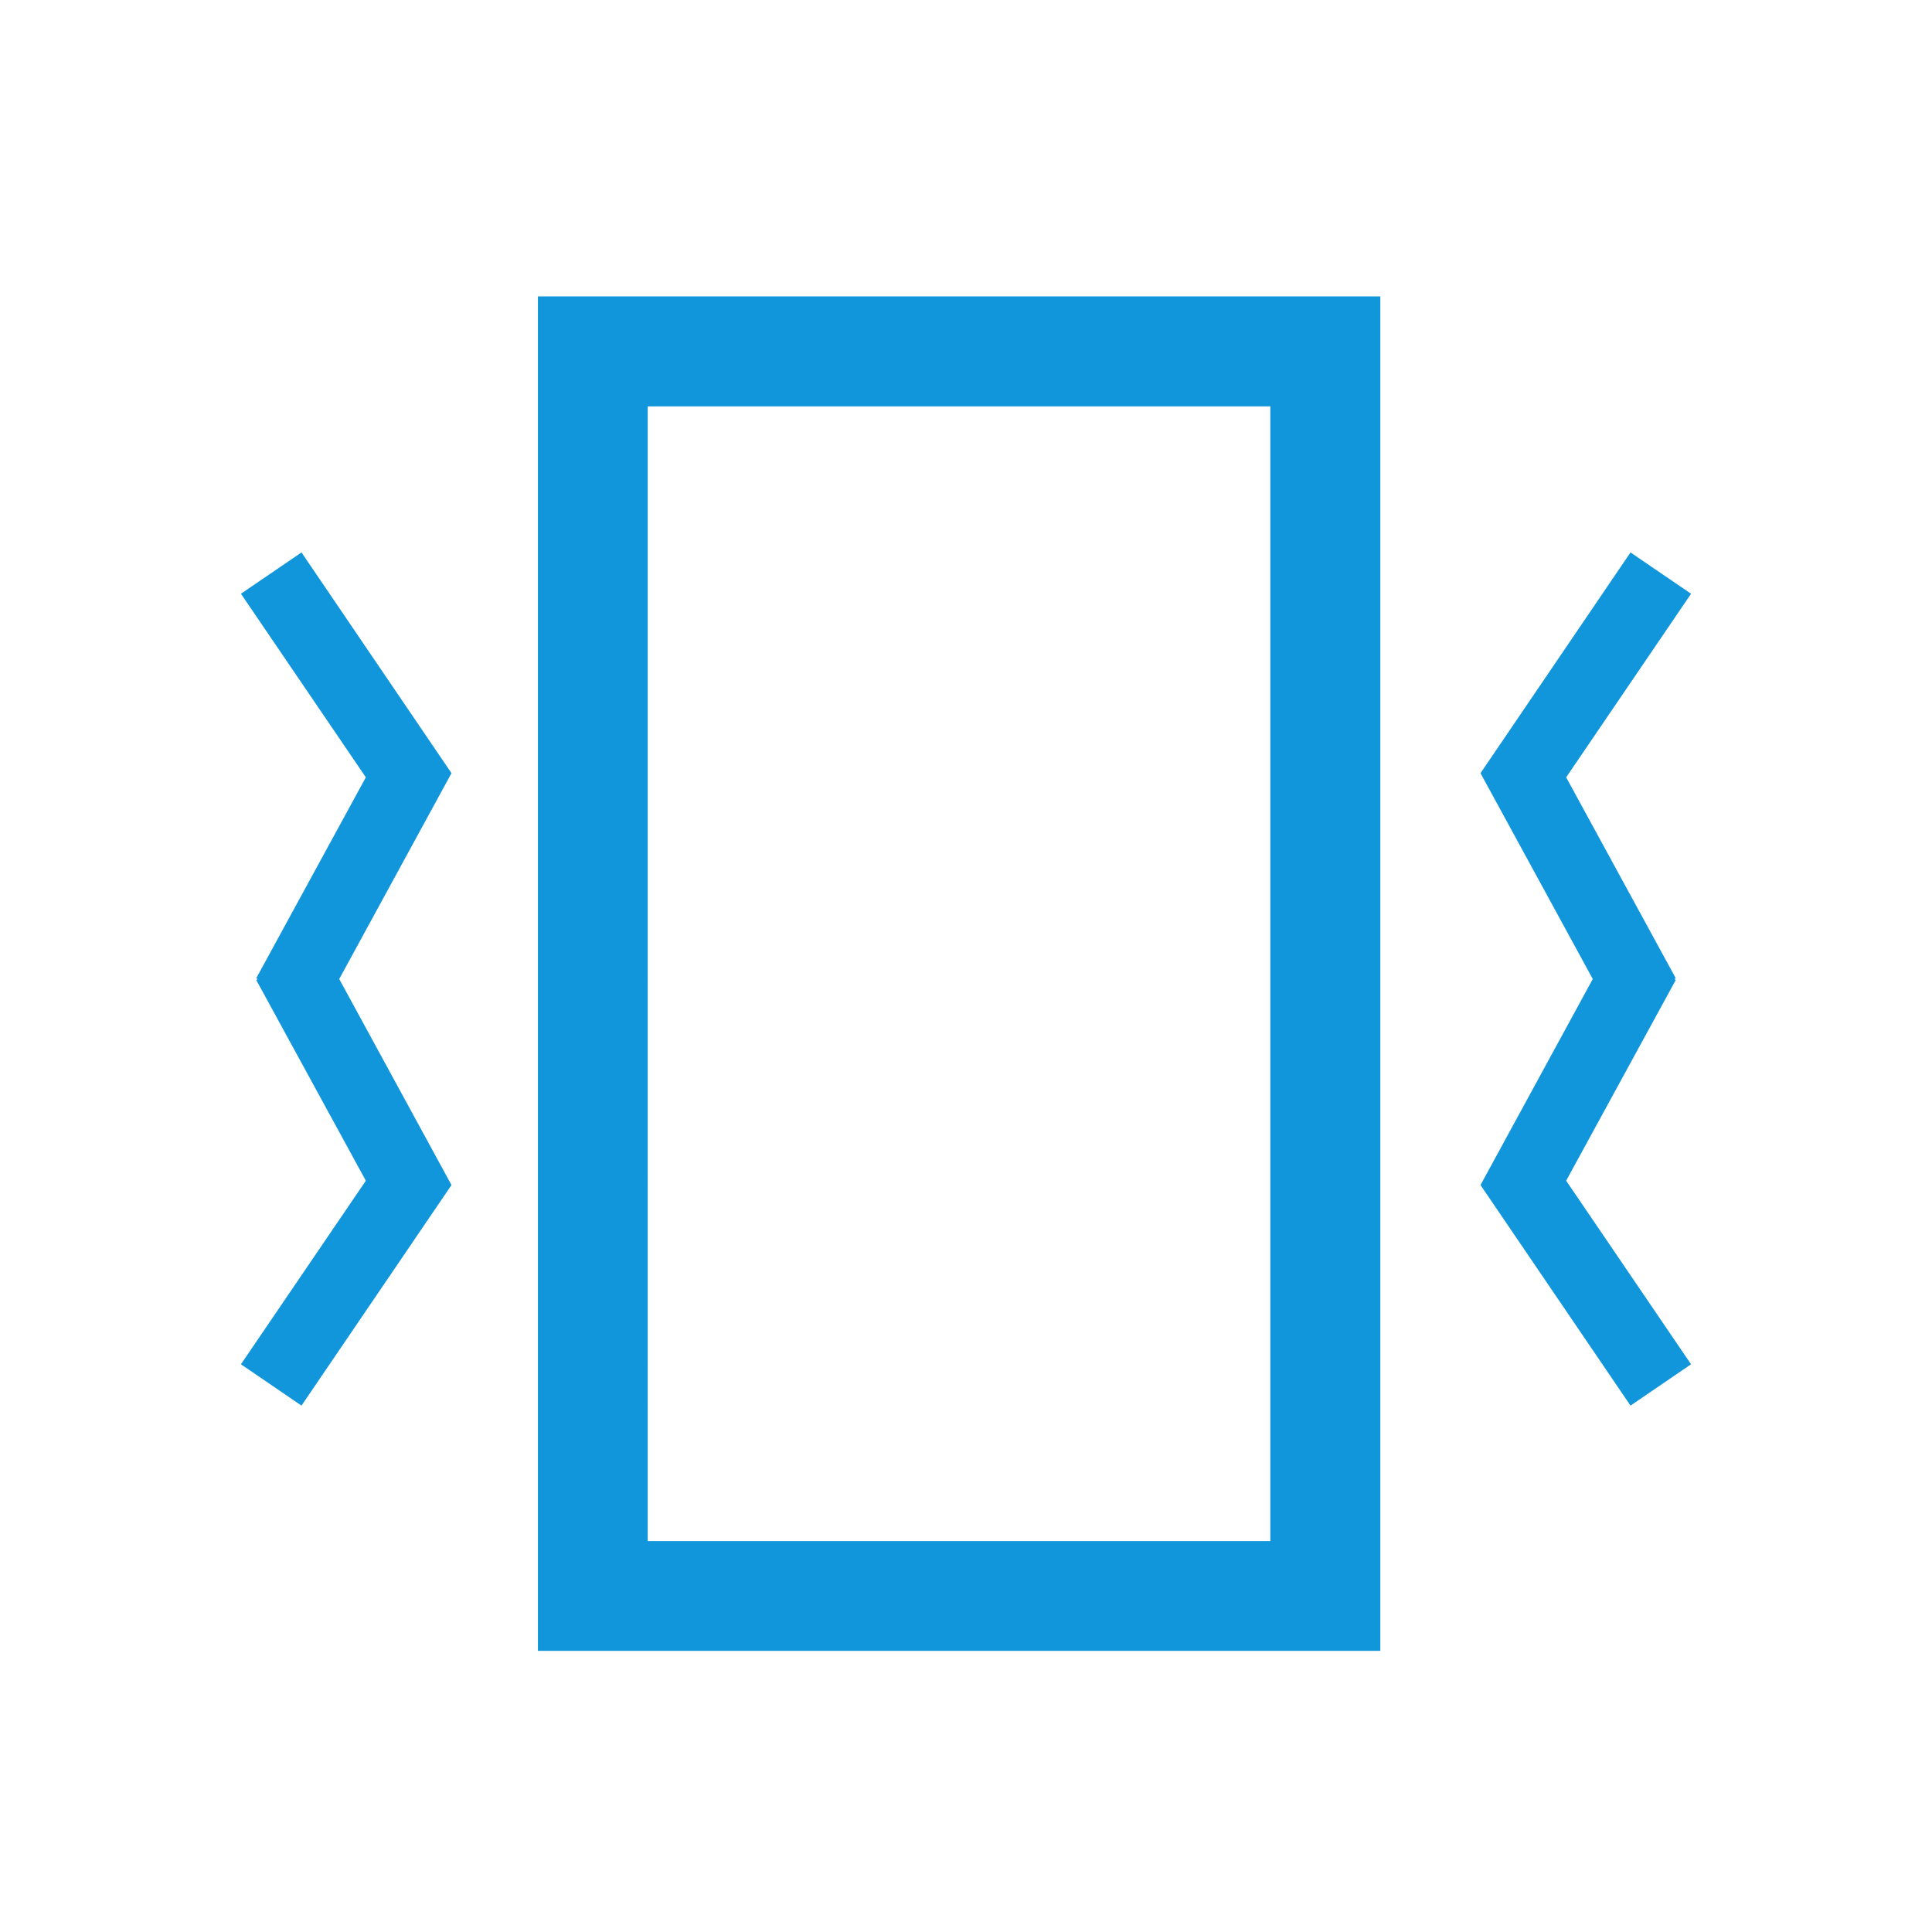 <?xml version="1.0" standalone="no"?><!DOCTYPE svg PUBLIC "-//W3C//DTD SVG 1.1//EN" "http://www.w3.org/Graphics/SVG/1.1/DTD/svg11.dtd"><svg t="1672282942204" class="icon" viewBox="0 0 1024 1024" version="1.1" xmlns="http://www.w3.org/2000/svg" p-id="2943" xmlns:xlink="http://www.w3.org/1999/xlink" width="200" height="200"><path d="M285.1 875h446.5V157.1H285.1V875z m58.2-659.6h330v601.4h-330V215.4zM159.8 292.8l-32.1 21.9 66.2 97.3-58.1 106.5 0.8 0.4-0.8 0.5 58.1 106.4-66.2 97.3 32.1 21.9 79.5-116.9-59.5-109.2 59.5-109.1zM888.2 519.4l-0.8-0.5 0.8-0.4L830.1 412l66.2-97.3-32.1-21.9-79.5 117 59.5 109.1-59.5 109.2L864.2 745l32.1-21.9-66.2-97.3z" fill="#1296db" p-id="2944"></path></svg>